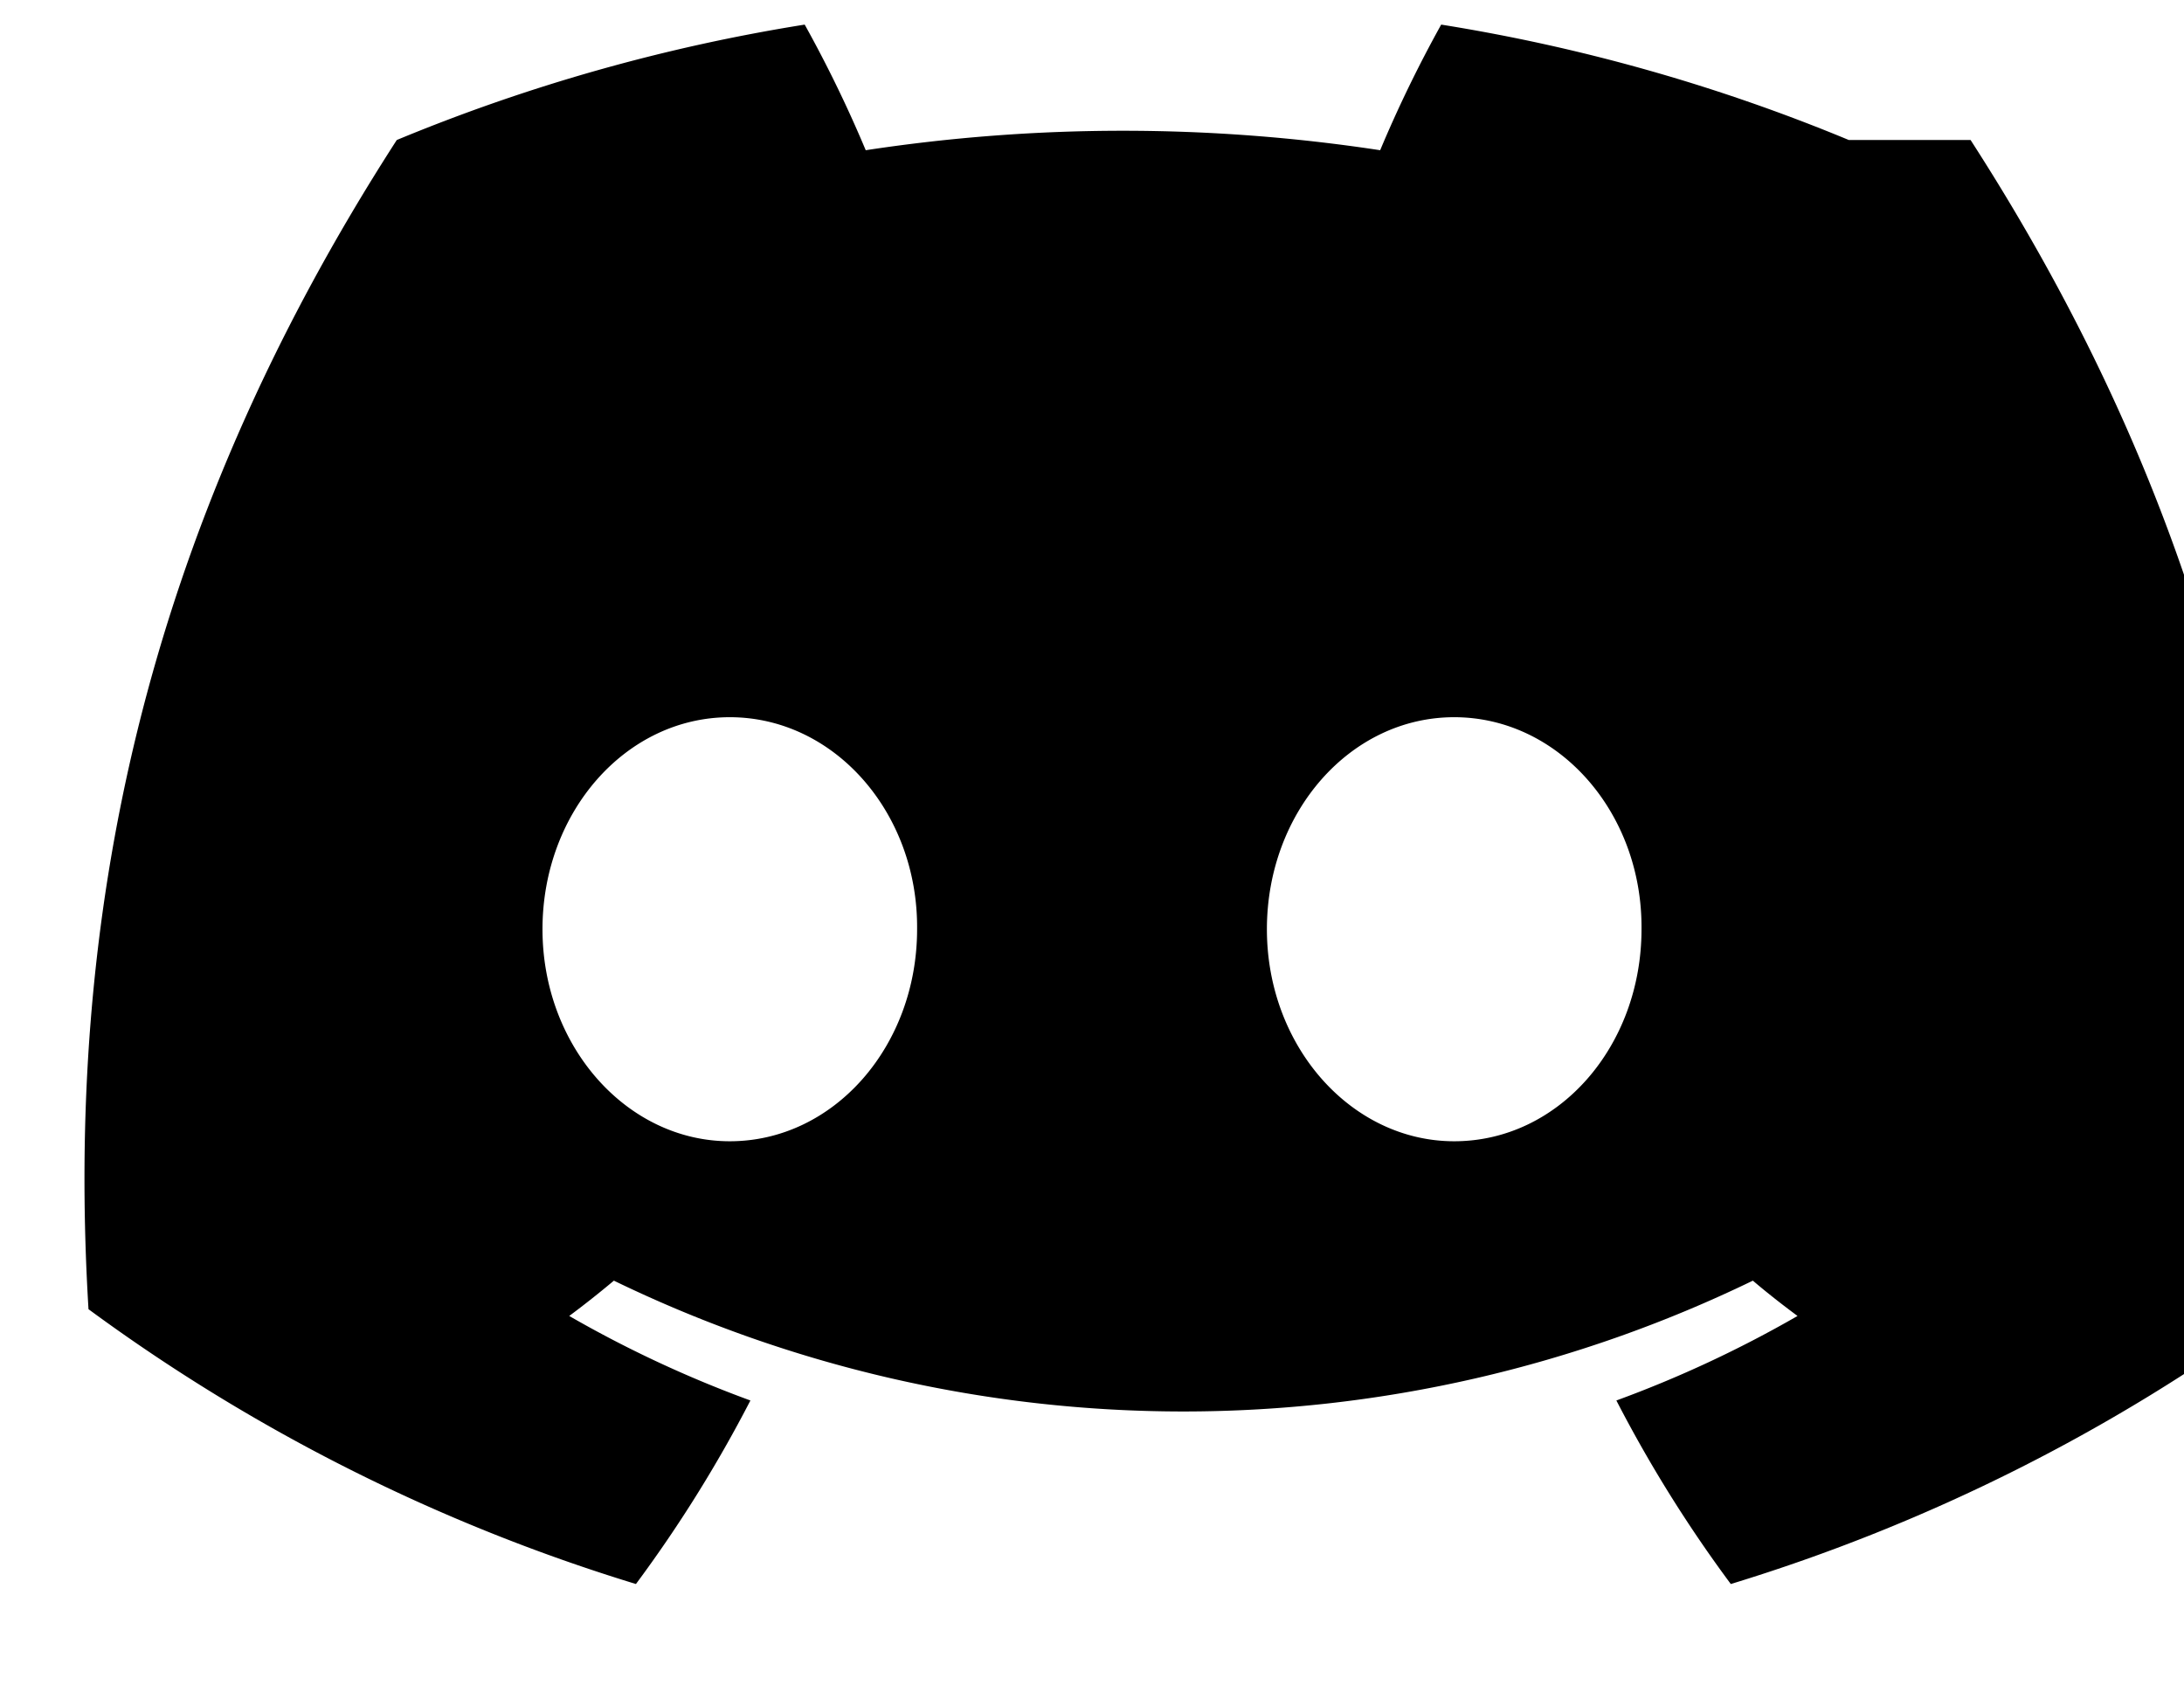 <svg xmlns="http://www.w3.org/2000/svg" class="svg-icon" viewBox="0 0 71 55" fill="currentColor">
  <path d="M60.104 4.552A58.76 58.76 0 0 0 46.852.8a41.31 41.31 0 0 0-1.984 4.084 
           55.572 55.572 0 0 0-16.724 0A41.212 41.212 0 0 0 26.16.8 
           58.794 58.794 0 0 0 12.899 4.552C4.55 17.493 
           2.12 30.082 2.877 42.565a59.225 59.225 0 0 0 
           17.797 8.935 43.466 43.466 0 0 0 3.721-5.967 
           37.879 37.879 0 0 1-5.89-2.748c.497-.369.984-.756 
           1.452-1.148a42.42 42.42 0 0 0 37.027 0c.469.4.956.78 
           1.452 1.148a37.847 37.847 0 0 1-5.889 2.748 
           43.28 43.28 0 0 0 3.72 5.967 59.207 59.207 0 0 0 
           17.798-8.935c.765-12.5-1.656-25.072-10.003-38.013zM23.725 
           37.105c-3.348 0-6.089-3.087-6.089-6.893 0-3.806 
           2.708-6.894 6.089-6.894 3.398 0 6.124 3.106 6.089 
           6.894 0 3.806-2.708 6.893-6.089 6.893zm23.55 
           0c-3.348 0-6.089-3.087-6.089-6.893 0-3.806 
           2.708-6.894 6.089-6.894 3.398 0 6.124 3.106 6.089 
           6.894 0 3.806-2.691 6.893-6.089 6.893z"/>
</svg>
